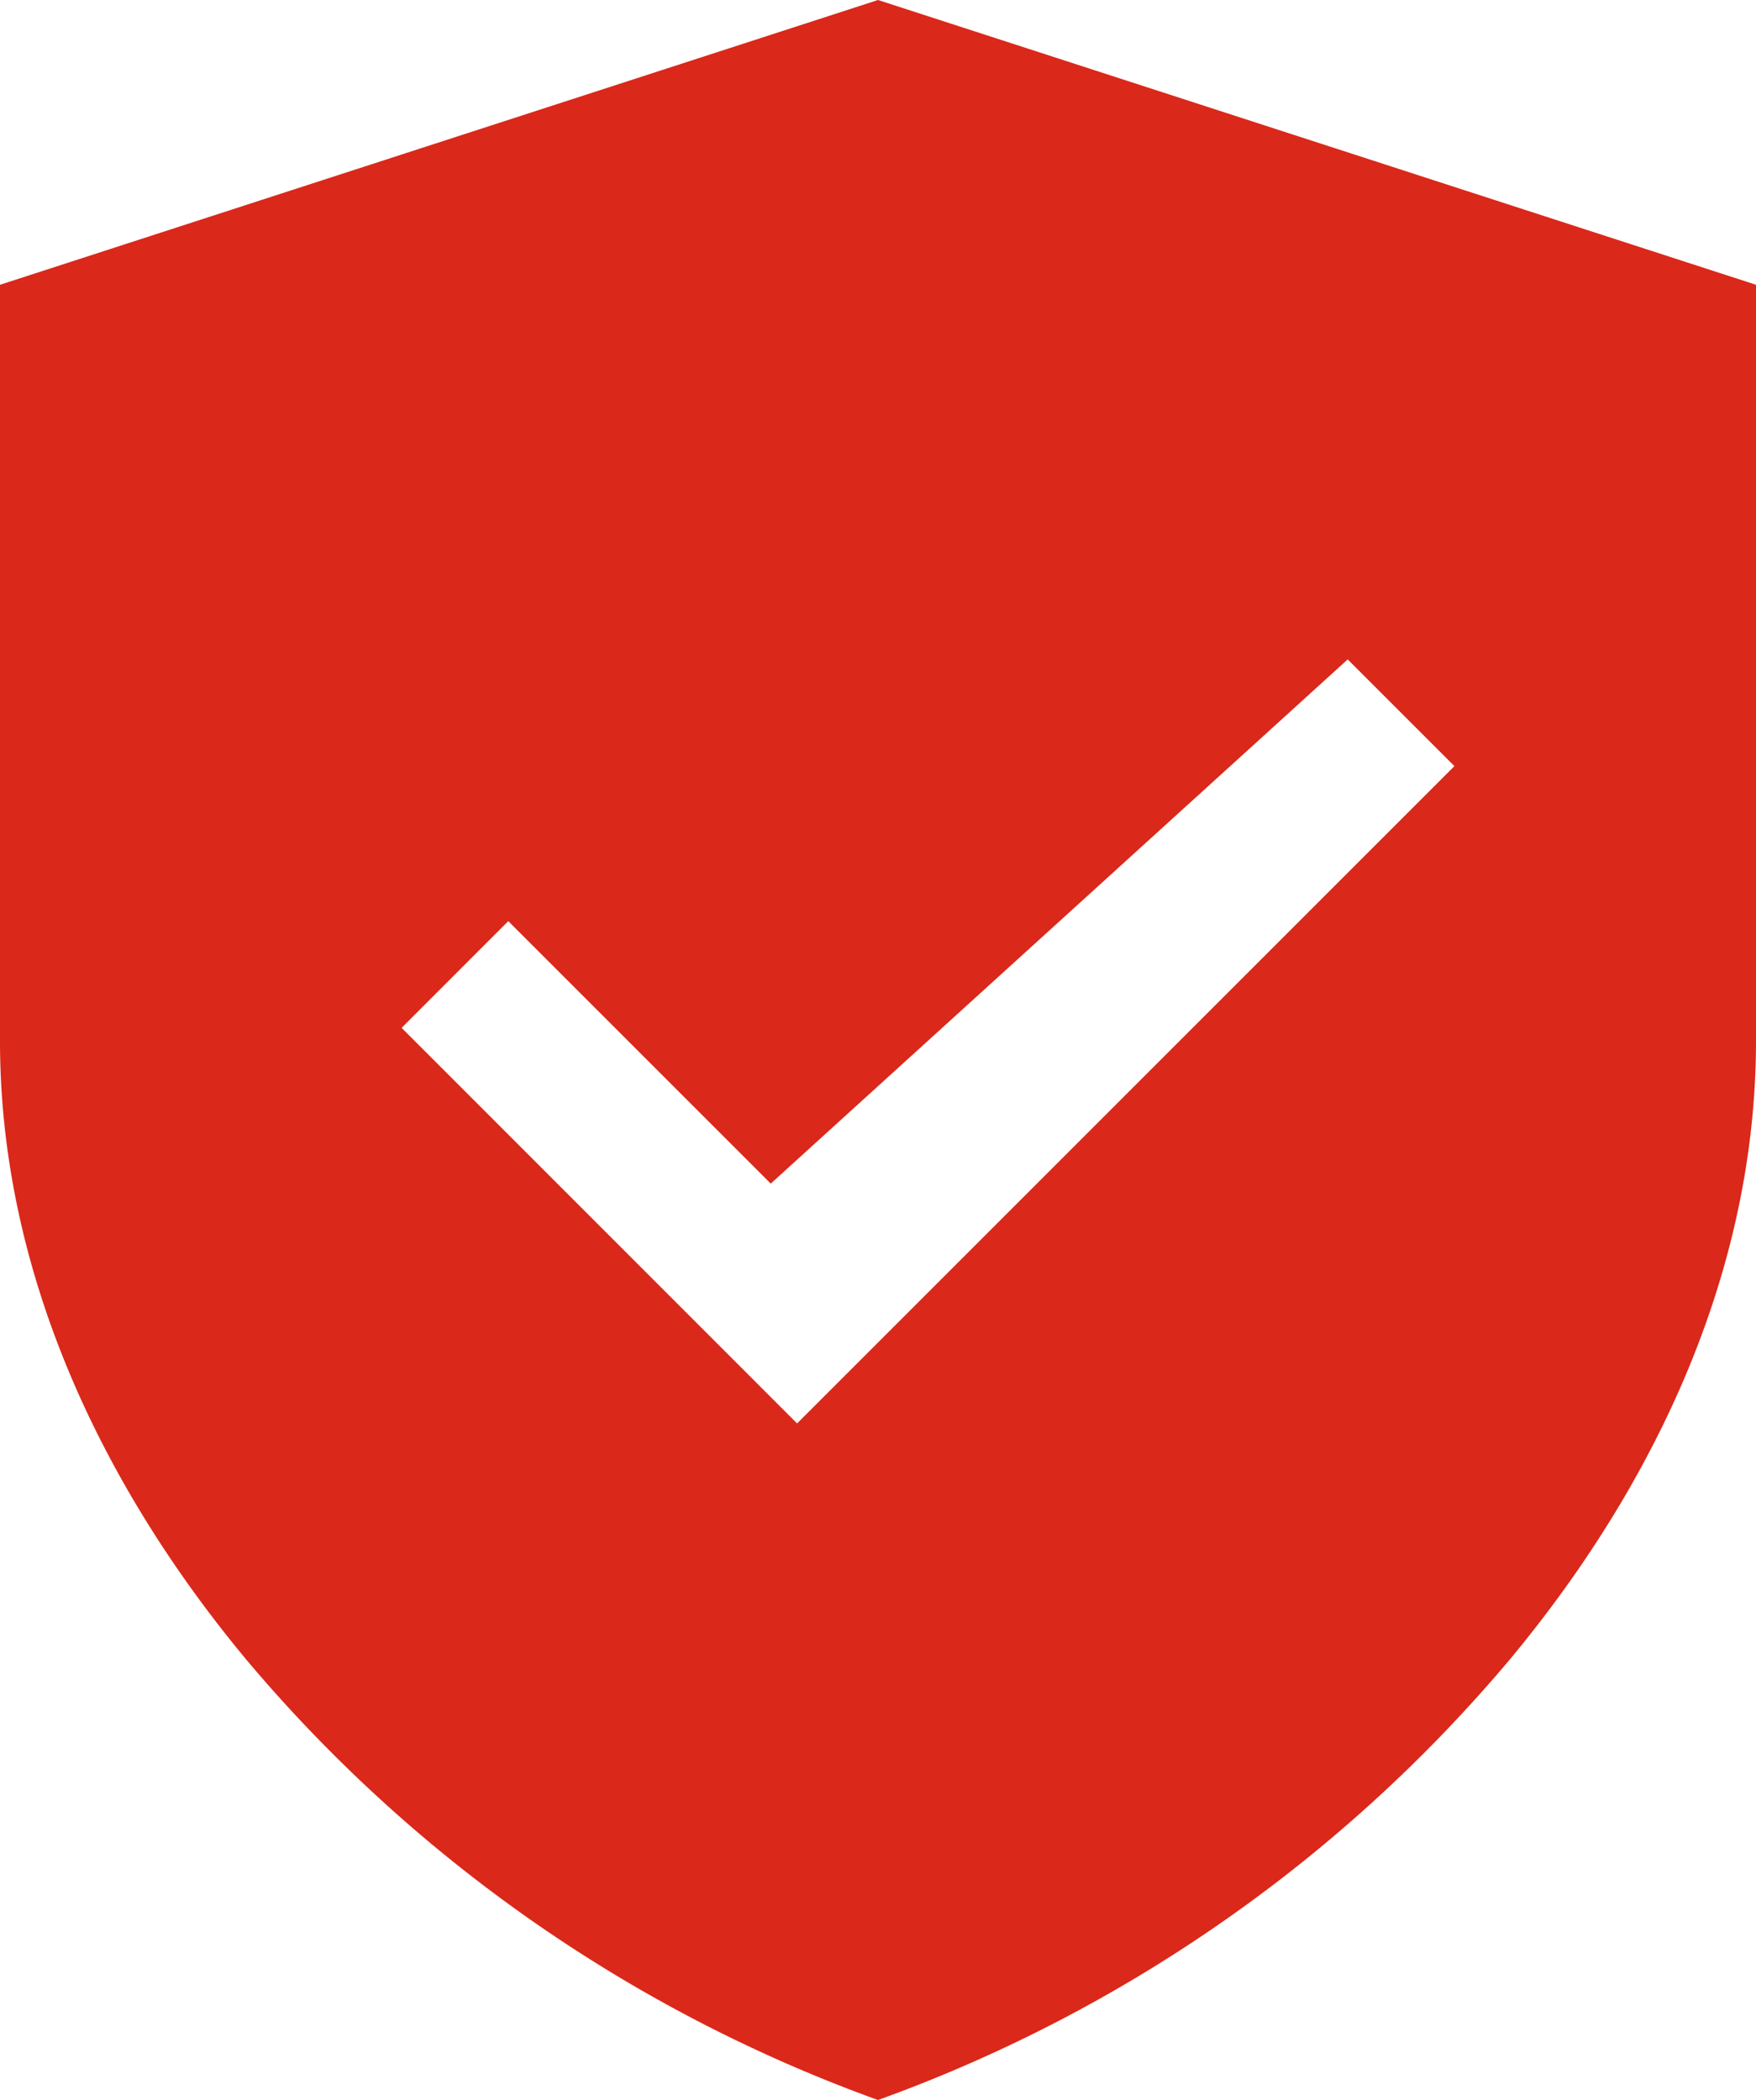 <?xml version="1.0" encoding="utf-8"?>
<svg xmlns="http://www.w3.org/2000/svg" viewBox="77 430 60.425 72.269" width="60.425px" height="72.269px">
  <path id="Tracé_388" data-name="Tracé 388" d="M30.213,0,0,9.8V35.822C0,43.631,3.375,50.971,8.464,57.1A51.042,51.042,0,0,0,30.213,72.269,51.05,51.05,0,0,0,51.961,57.1c5.09-6.125,8.464-13.466,8.464-21.278V9.8ZM46.375,22.693l3.672,3.672L27.428,48.985,13.82,35.372,17.49,31.7l9.032,9.032" transform="matrix(1, 0, 0, 1, 77, 430)" fill="#da281a" fill-rule="evenodd"/>
</svg>
